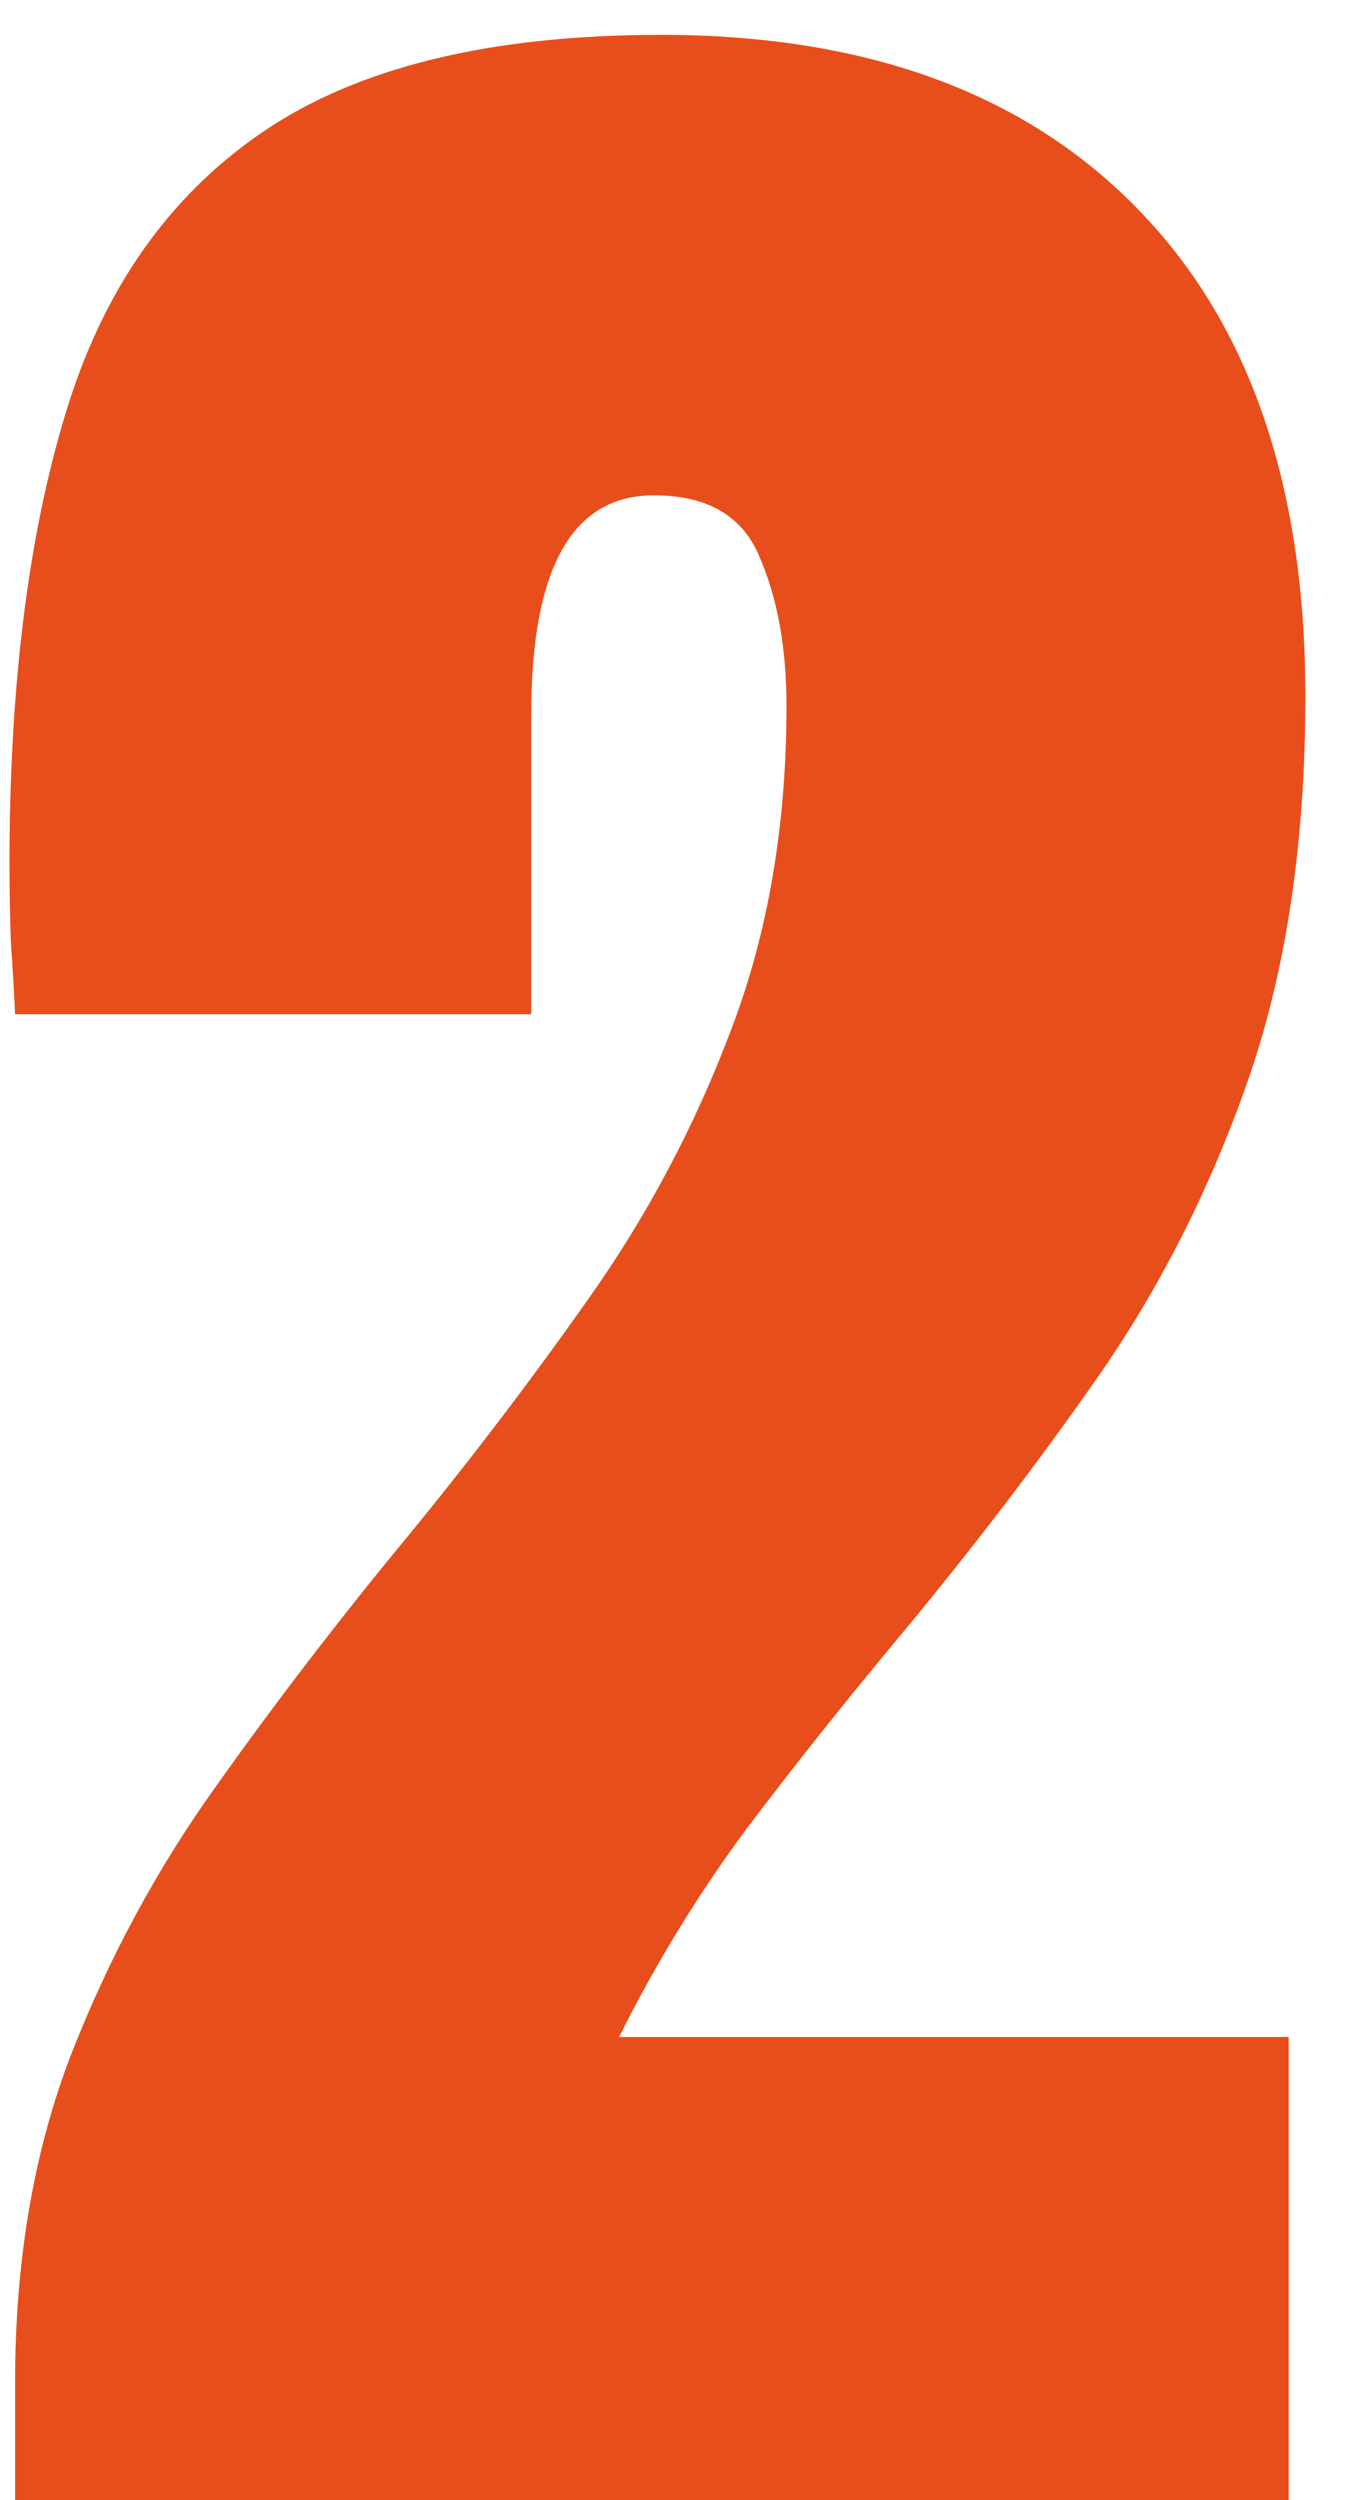 <svg width="19" height="35" viewBox="0 0 19 35" fill="none" xmlns="http://www.w3.org/2000/svg">
<path d="M0.211 35V33.359C0.211 31.654 0.471 30.124 0.992 28.77C1.526 27.402 2.21 26.139 3.043 24.98C3.876 23.809 4.755 22.663 5.68 21.543C6.578 20.449 7.431 19.329 8.238 18.184C9.059 17.025 9.723 15.775 10.23 14.434C10.751 13.079 11.012 11.562 11.012 9.883C11.012 9.076 10.888 8.385 10.641 7.812C10.406 7.227 9.911 6.934 9.156 6.934C8.01 6.934 7.438 7.956 7.438 10V14.199H0.211C0.198 13.9 0.178 13.561 0.152 13.184C0.139 12.806 0.133 12.441 0.133 12.09C0.133 9.616 0.393 7.52 0.914 5.801C1.435 4.069 2.353 2.754 3.668 1.855C4.996 0.944 6.858 0.488 9.254 0.488C12.105 0.488 14.319 1.289 15.895 2.891C17.483 4.492 18.277 6.777 18.277 9.746C18.277 11.764 18.017 13.535 17.496 15.059C16.975 16.569 16.285 17.949 15.426 19.199C14.566 20.436 13.622 21.673 12.594 22.91C11.865 23.783 11.155 24.674 10.465 25.586C9.788 26.497 9.189 27.474 8.668 28.516H18.043V35H0.211Z" fill="#E84E1B"/>
</svg>
